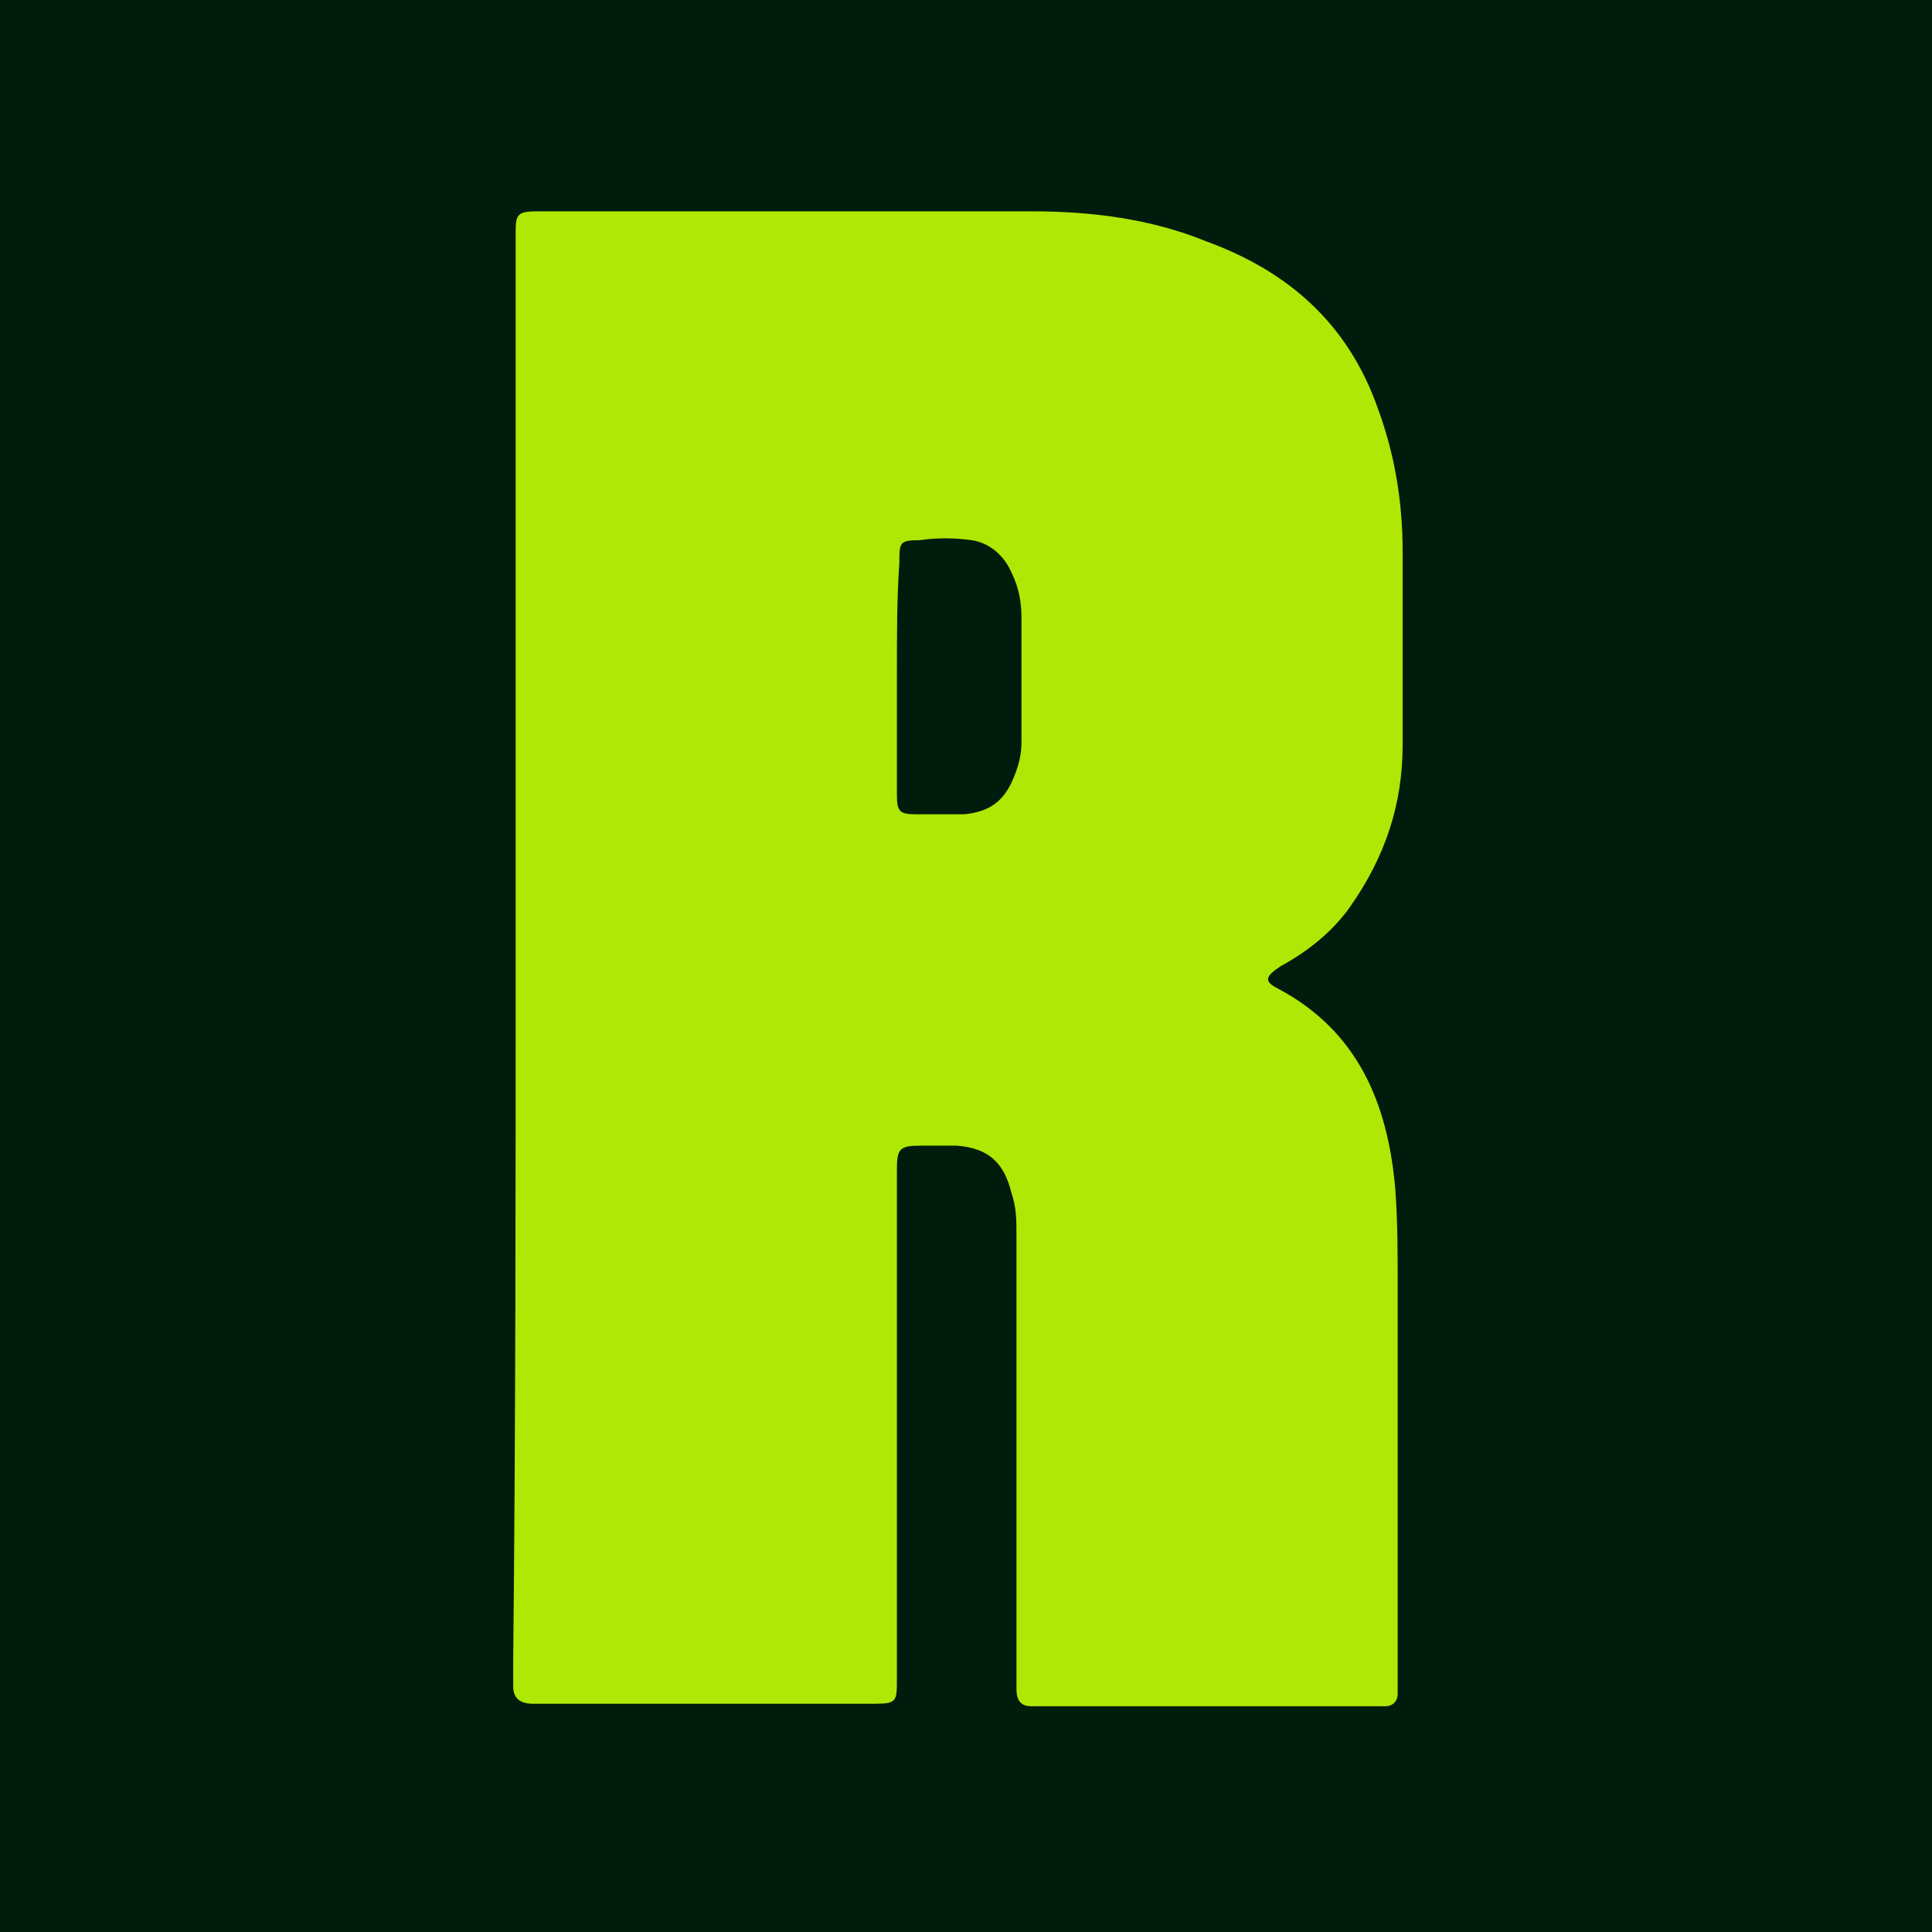 <?xml version="1.0" encoding="UTF-8"?> <svg xmlns="http://www.w3.org/2000/svg" width="64" height="64" viewBox="0 0 64 64" fill="none"><rect width="64" height="64" fill="#001C0D"></rect><path d="M17.082 31.678C17.082 23.837 17.082 15.914 17.082 8.073C17.082 7.908 17.082 7.743 17.082 7.66C17.082 7.083 17.165 7 17.825 7C23.273 7 28.72 7 34.168 7C36.148 7 38.129 7.248 39.945 7.99C42.669 8.981 44.65 10.714 45.64 13.52C46.218 15.089 46.465 16.657 46.465 18.308C46.465 20.453 46.465 22.517 46.465 24.663C46.465 26.644 45.888 28.377 44.732 30.028C44.154 30.853 43.329 31.513 42.421 32.008C41.926 32.339 41.843 32.504 42.339 32.751C44.98 34.154 45.97 36.548 46.218 39.354C46.3 40.427 46.3 41.5 46.3 42.573C46.3 46.948 46.3 51.322 46.3 55.614C46.3 55.779 46.3 55.944 46.3 56.109C46.3 56.357 46.135 56.522 45.888 56.522C45.723 56.522 45.475 56.522 45.31 56.522C41.761 56.522 38.129 56.522 34.58 56.522C34.415 56.522 34.333 56.522 34.168 56.522C33.837 56.522 33.672 56.357 33.672 55.944C33.672 55.779 33.672 55.614 33.672 55.449C33.672 50.579 33.672 45.792 33.672 40.922C33.672 40.427 33.672 40.015 33.507 39.519C33.26 38.529 32.764 38.034 31.692 37.951C31.361 37.951 30.949 37.951 30.536 37.951C29.793 37.951 29.711 38.034 29.711 38.776C29.711 39.437 29.711 40.097 29.711 40.757C29.711 45.71 29.711 50.662 29.711 55.614C29.711 56.357 29.711 56.439 28.968 56.439C25.171 56.439 21.374 56.439 17.66 56.439C17.248 56.439 17 56.274 17 55.862C17 55.614 17 55.284 17 55.036C17.082 47.195 17.082 39.437 17.082 31.678ZM29.711 22.352C29.711 23.672 29.711 24.993 29.711 26.314C29.711 26.891 29.793 26.974 30.371 26.974C30.866 26.974 31.444 26.974 31.939 26.974C32.764 26.891 33.26 26.561 33.59 25.736C33.755 25.323 33.837 24.993 33.837 24.58C33.837 23.177 33.837 21.857 33.837 20.453C33.837 19.958 33.755 19.463 33.507 18.968C33.26 18.39 32.764 17.977 32.187 17.895C31.609 17.812 31.031 17.812 30.453 17.895C29.793 17.895 29.793 17.977 29.793 18.638C29.711 19.793 29.711 21.031 29.711 22.352Z" fill="#AFE804"></path></svg> 